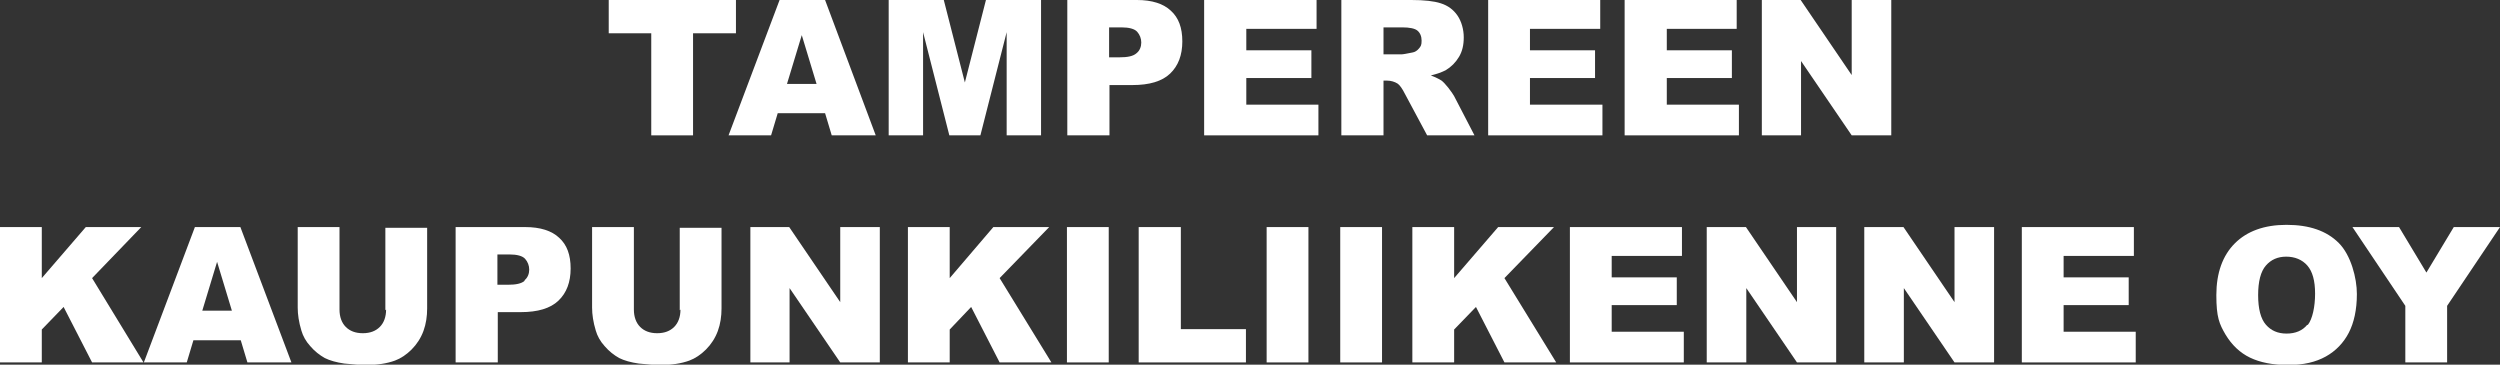 <?xml version="1.0" encoding="UTF-8"?>
<svg id="Layer_1" xmlns="http://www.w3.org/2000/svg" version="1.1" viewBox="0 0 676 98.6">
  <rect x="0" y="0" width="676" height="98.6" fill="#333333" stroke="none"/>
  <!-- Generator: Adobe Illustrator 29.0.0, SVG Export Plug-In . SVG Version: 2.1.0 Build 186)  -->
  <defs>
    <style>
      .st0 {
        fill: #fff;
      }
    </style>
  </defs>
  <g>
    <polygon class="st0" points="176.1 36.6 187.4 36.6 187.4 9 199 9 199 0 164.6 0 164.6 9 176.1 9 176.1 36.6"/>
    <path class="st0" d="M208.5,36.6l1.8-6h12.8l1.8,6h11.9L223.1,0h-12.3l-13.8,36.6h11.6ZM216.8,9.5l4,13.2h-8l4-13.2Z"/>
    <polygon class="st0" points="249.6 8.7 256.7 36.6 265.1 36.6 272.2 8.7 272.2 36.6 281.5 36.6 281.5 0 266.6 0 260.9 22.3 255.2 0 240.3 0 240.3 36.6 249.6 36.6 249.6 8.7"/>
    <path class="st0" d="M300,23h6.2c4.6,0,8-1,10.2-3.1,2.2-2.1,3.3-5,3.3-8.7s-1-6.4-3.1-8.3c-2-1.9-5.1-2.9-9.2-2.9h-18.8v36.6h11.4v-13.6ZM300,7.4h3.2c2.1,0,3.6.4,4.3,1.2s1.1,1.8,1.1,2.9-.4,2.2-1.3,2.9c-.9.8-2.4,1.1-4.6,1.1h-2.8V7.4Z"/>
    <polygon class="st0" points="356.5 28.3 337 28.3 337 21.1 354.6 21.1 354.6 13.6 337 13.6 337 7.8 356 7.8 356 0 325.6 0 325.6 36.6 356.5 36.6 356.5 28.3"/>
    <path class="st0" d="M374.1,21.8h1c1,0,2,.3,2.8.8.6.4,1.3,1.4,2,2.8l6,11.2h12.8l-5.5-10.6c-.3-.5-.8-1.3-1.6-2.3-.8-1-1.4-1.6-1.8-1.9-.6-.4-1.6-.9-2.9-1.4,1.7-.4,3-.9,4-1.4,1.5-.9,2.7-2.1,3.6-3.6.9-1.5,1.3-3.2,1.3-5.3s-.6-4.3-1.7-5.9c-1.1-1.6-2.6-2.7-4.5-3.3-1.8-.6-4.5-.9-8-.9h-18.9v36.6h11.4v-14.9ZM374.1,7.4h5c2.1,0,3.5.3,4.2.9.7.6,1.1,1.5,1.1,2.7s-.2,1.5-.7,2.1-1.1,1-1.8,1.1c-1.5.3-2.5.5-3,.5h-4.8v-7.4Z"/>
    <polygon class="st0" points="433.3 28.3 413.7 28.3 413.7 21.1 431.3 21.1 431.3 13.6 413.7 13.6 413.7 7.8 432.7 7.8 432.7 0 402.4 0 402.4 36.6 433.3 36.6 433.3 28.3"/>
    <polygon class="st0" points="450.7 21.1 468.3 21.1 468.3 13.6 450.7 13.6 450.7 7.8 469.6 7.8 469.6 0 439.3 0 439.3 36.6 470.2 36.6 470.2 28.3 450.7 28.3 450.7 21.1"/>
    <polygon class="st0" points="487 16.5 500.7 36.6 511.4 36.6 511.4 0 500.7 0 500.7 20.3 486.9 0 476.4 0 476.4 36.6 487 36.6 487 16.5"/>
  </g>
  <g>
    <polygon class="st0" points="38.2 61.4 23.2 61.4 11.3 75.2 11.3 61.4 0 61.4 0 98 11.3 98 11.3 89.1 17.2 83 24.9 98 38.8 98 24.9 75.2 38.2 61.4"/>
    <path class="st0" d="M52.7,61.4l-13.8,36.6h11.6l1.8-6h12.8l1.8,6h11.9l-13.8-36.6h-12.3ZM54.7,84l4-13.2,4,13.2h-8Z"/>
    <path class="st0" d="M104.4,83.7c0,2-.6,3.6-1.7,4.7-1.1,1.1-2.6,1.7-4.6,1.7s-3.5-.6-4.6-1.7c-1.1-1.1-1.7-2.7-1.7-4.7v-22.3h-11.3v21.8c0,1.8.3,3.9,1,6.2.4,1.4,1.2,2.9,2.4,4.2,1.2,1.4,2.5,2.4,3.9,3.2,1.4.7,3.2,1.2,5.3,1.5,2.1.2,4.1.4,5.8.4,3.1,0,5.7-.4,7.9-1.2,1.6-.6,3.1-1.6,4.5-3,1.4-1.4,2.5-3.1,3.2-5,.7-1.9,1-4,1-6.1v-21.8h-11.3v22.3Z"/>
    <path class="st0" d="M142,61.4h-18.8v36.6h11.4v-13.6h6.2c4.6,0,8-1,10.2-3.1,2.2-2.1,3.3-5,3.3-8.7s-1-6.4-3.1-8.3c-2-1.9-5.1-2.9-9.2-2.9ZM141.9,75.9c-.9.8-2.4,1.1-4.6,1.1h-2.8v-8.2h3.2c2.1,0,3.6.4,4.3,1.2s1.1,1.8,1.1,2.9-.4,2.2-1.3,2.9Z"/>
    <path class="st0" d="M184,83.7c0,2-.6,3.6-1.7,4.7-1.1,1.1-2.6,1.7-4.6,1.7s-3.5-.6-4.6-1.7c-1.1-1.1-1.7-2.7-1.7-4.7v-22.3h-11.3v21.8c0,1.8.3,3.9,1,6.2.4,1.4,1.2,2.9,2.4,4.2,1.2,1.4,2.5,2.4,3.9,3.2,1.4.7,3.2,1.2,5.3,1.5,2.1.2,4.1.4,5.8.4,3.1,0,5.7-.4,7.9-1.2,1.6-.6,3.1-1.6,4.5-3,1.4-1.4,2.5-3.1,3.2-5,.7-1.9,1-4,1-6.1v-21.8h-11.3v22.3Z"/>
    <polygon class="st0" points="227.2 81.7 213.4 61.4 202.9 61.4 202.9 98 213.5 98 213.5 77.9 227.2 98 237.9 98 237.9 61.4 227.2 61.4 227.2 81.7"/>
    <polygon class="st0" points="283.7 61.4 268.6 61.4 256.8 75.2 256.8 61.4 245.5 61.4 245.5 98 256.8 98 256.8 89.1 262.6 83 270.3 98 284.3 98 270.3 75.2 283.7 61.4"/>
    <rect class="st0" x="288.5" y="61.4" width="11.3" height="36.6"/>
    <polygon class="st0" points="319.3 61.4 307.9 61.4 307.9 98 336.9 98 336.9 89 319.3 89 319.3 61.4"/>
    <rect class="st0" x="342.5" y="61.4" width="11.3" height="36.6"/>
    <rect class="st0" x="362.4" y="61.4" width="11.3" height="36.6"/>
    <polygon class="st0" points="420.2 61.4 405.1 61.4 393.2 75.2 393.2 61.4 381.9 61.4 381.9 98 393.2 98 393.2 89.1 399.1 83 406.8 98 420.8 98 406.8 75.2 420.2 61.4"/>
    <polygon class="st0" points="435.8 82.5 453.4 82.5 453.4 75 435.8 75 435.8 69.2 454.8 69.2 454.8 61.4 424.5 61.4 424.5 98 455.3 98 455.3 89.7 435.8 89.7 435.8 82.5"/>
    <polygon class="st0" points="485.9 81.7 472.1 61.4 461.5 61.4 461.5 98 472.2 98 472.2 77.9 485.9 98 496.5 98 496.5 61.4 485.9 61.4 485.9 81.7"/>
    <polygon class="st0" points="528.5 81.7 514.7 61.4 504.1 61.4 504.1 98 514.8 98 514.8 77.9 528.5 98 539.2 98 539.2 61.4 528.5 61.4 528.5 81.7"/>
    <polygon class="st0" points="558 82.5 575.6 82.5 575.6 75 558 75 558 69.2 577 69.2 577 61.4 546.7 61.4 546.7 98 577.5 98 577.5 89.7 558 89.7 558 82.5"/>
    <path class="st0" d="M618.2,60.8c-5.9,0-10.6,1.7-13.9,5-3.3,3.3-5,8-5,14s.8,7.8,2.5,10.7c1.7,2.8,3.9,4.9,6.6,6.2,2.7,1.3,6.1,2,10.3,2s7.5-.8,10.2-2.3c2.7-1.5,4.8-3.7,6.2-6.4,1.4-2.7,2.2-6.2,2.2-10.5s-1.6-10.5-4.9-13.8c-3.3-3.3-8-4.9-14.1-4.9ZM623.9,87.8c-1.3,1.6-3.2,2.4-5.6,2.4s-4.2-.8-5.6-2.4c-1.4-1.6-2.1-4.3-2.1-8s.7-6.4,2.1-8c1.4-1.6,3.2-2.4,5.5-2.4s4.3.8,5.7,2.4c1.4,1.6,2.1,4.1,2.1,7.6s-.7,6.9-2,8.5Z"/>
    <polygon class="st0" points="663.5 61.4 656.1 73.7 648.7 61.4 636.1 61.4 650.4 82.7 650.4 98 661.7 98 661.7 82.7 676 61.4 663.5 61.4"/>
  </g>
</svg>